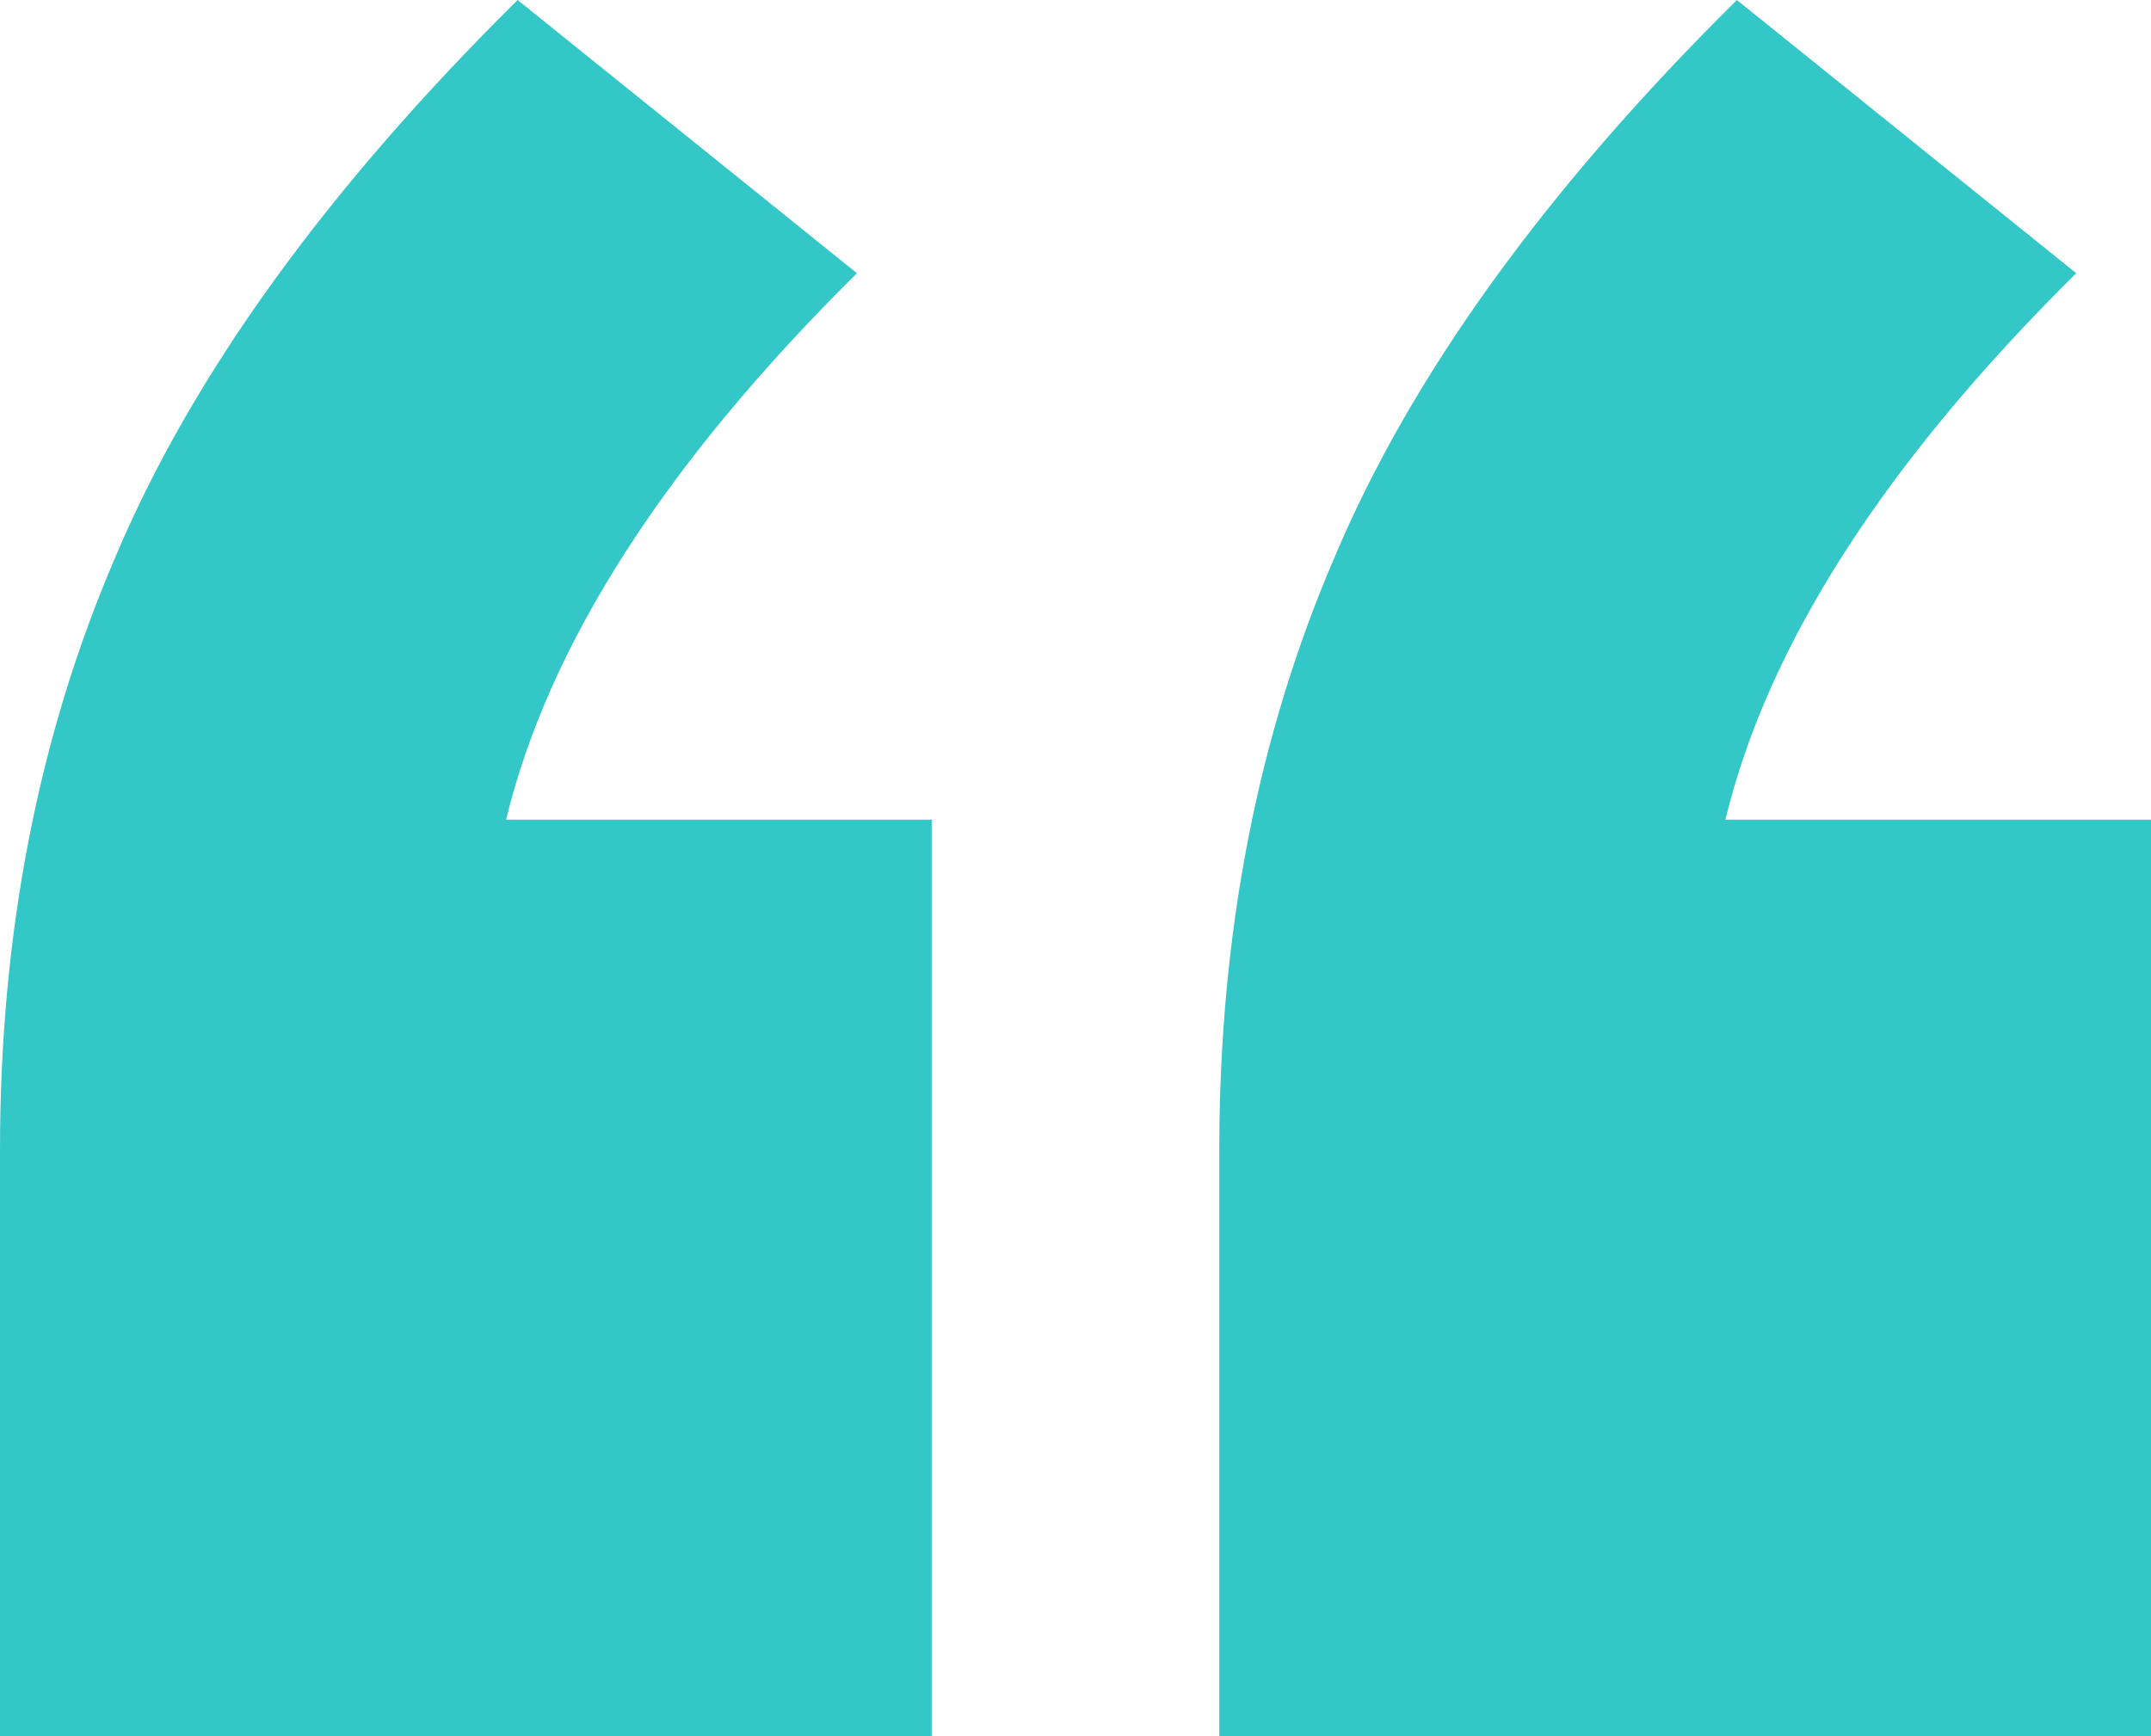 <svg width="83" height="67" viewBox="0 0 83 67" fill="none" xmlns="http://www.w3.org/2000/svg">
<path d="M0 67V44.374C0 36.026 1.48 28.411 4.439 21.528C7.397 14.498 12.576 7.322 19.973 0L33.067 10.544C25.669 17.867 21.157 24.896 19.529 31.633H35.952V67H0ZM47.048 67V44.374C47.048 36.026 48.528 28.411 51.487 21.528C54.446 14.498 59.624 7.322 67.021 0L80.115 10.544C72.718 17.867 68.205 24.896 66.578 31.633H83V67H47.048Z" fill="#34C7C8"/>
</svg>
